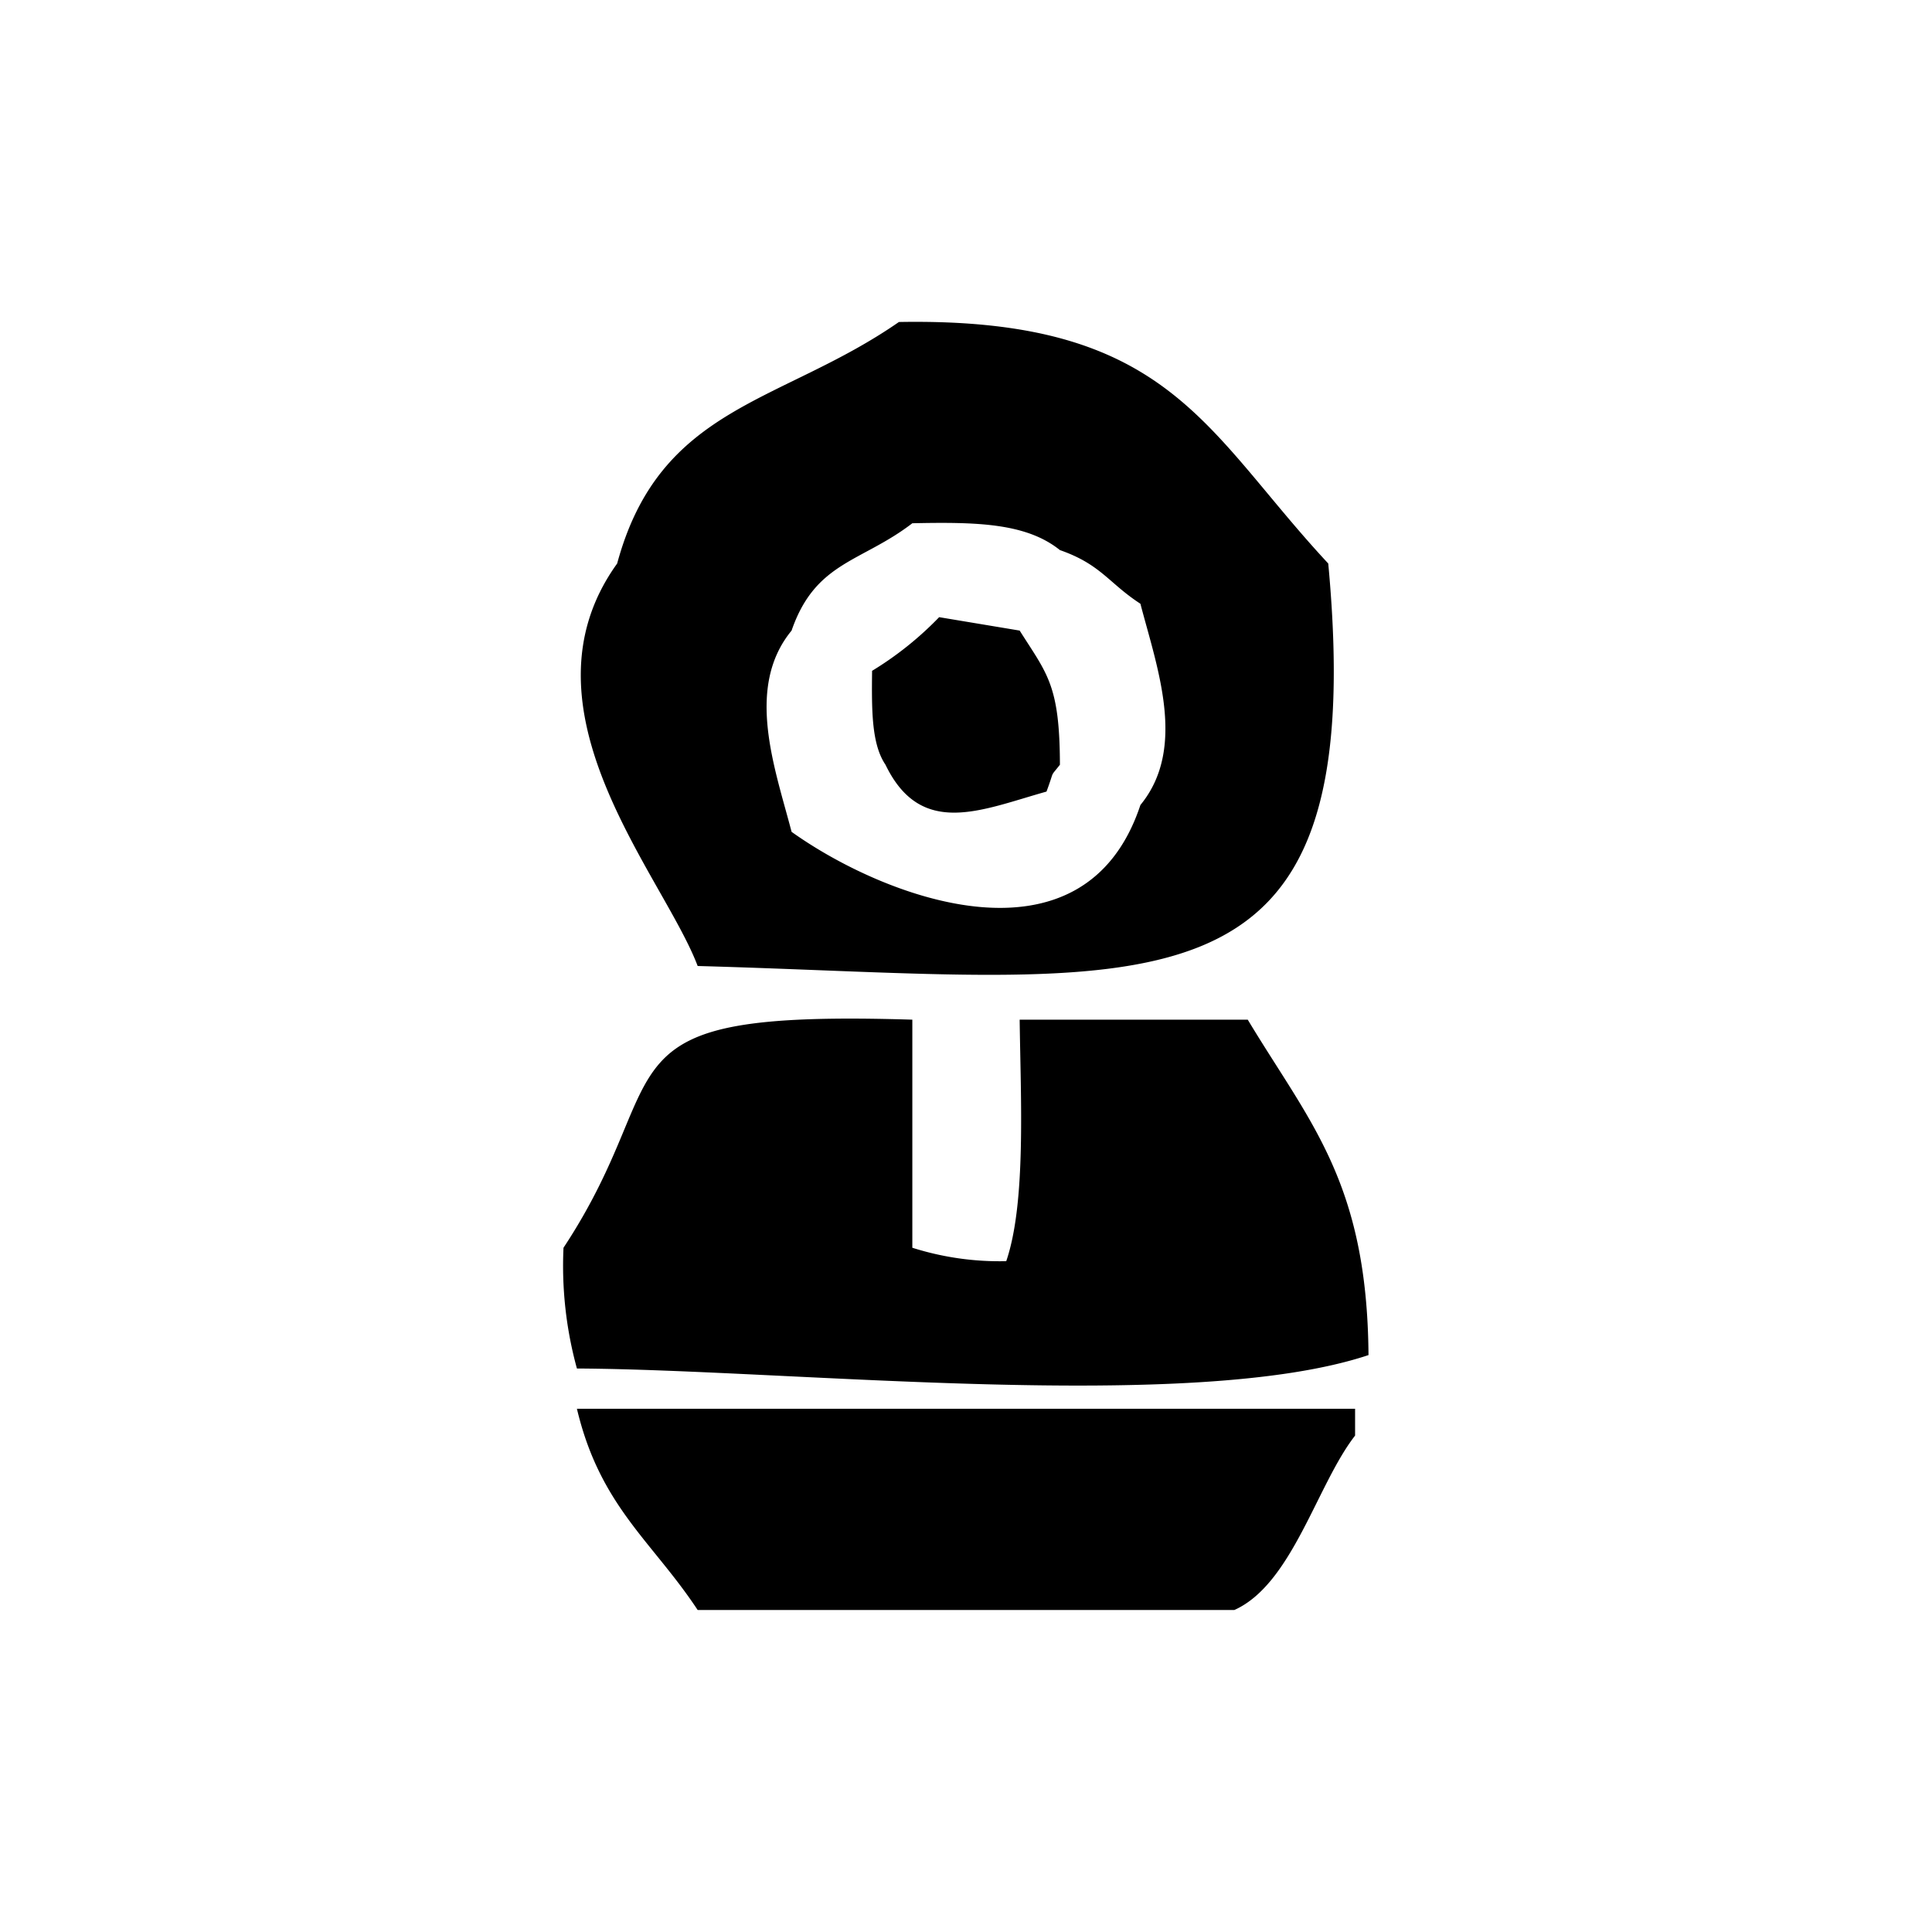 <?xml version="1.0" encoding="utf-8"?>
<!-- Generator: www.svgicons.com -->
<svg xmlns="http://www.w3.org/2000/svg" width="800" height="800" viewBox="0 0 144 144">
<path fill="currentColor" d="M67 24c20.194-.37 22.777 8.1 32 18c3.289 35.219-13.141 30.93-47 30c-2.551-6.76-13.8-19.161-6-30c3.19-11.8 12.19-11.887 21-18m1 15c-3.807 2.925-7.221 2.847-9 8c-3.491 4.248-1.23 10.276 0 15c7.01 5.005 21.819 10.6 26-2c3.491-4.248 1.23-10.276 0-15c-2.389-1.556-2.924-2.923-6-4c-2.522-2.023-6.21-2.1-11-2m2 7l6 1c2.046 3.241 2.988 4.032 3 10c-.8 1.021-.355.274-1 2c-4.874 1.367-9.351 3.484-12-2c-1.049-1.549-1.031-4.085-1-7a24.976 24.976 0 0 0 5-4m-2 30v17a21.51 21.51 0 0 0 7 1c1.488-4.357 1.075-12.072 1-18h17c4.6 7.653 8.906 12.092 9 25c-13.2 4.393-42.968 1.08-59 1a28.9 28.9 0 0 1-1-9c8.779-13.3 1.693-17.742 26-17m-25 29h58v2c-2.851 3.661-4.686 11.075-9 13H52c-3.394-5.136-7.274-7.728-9-15" class="cls-1"/>
</svg>